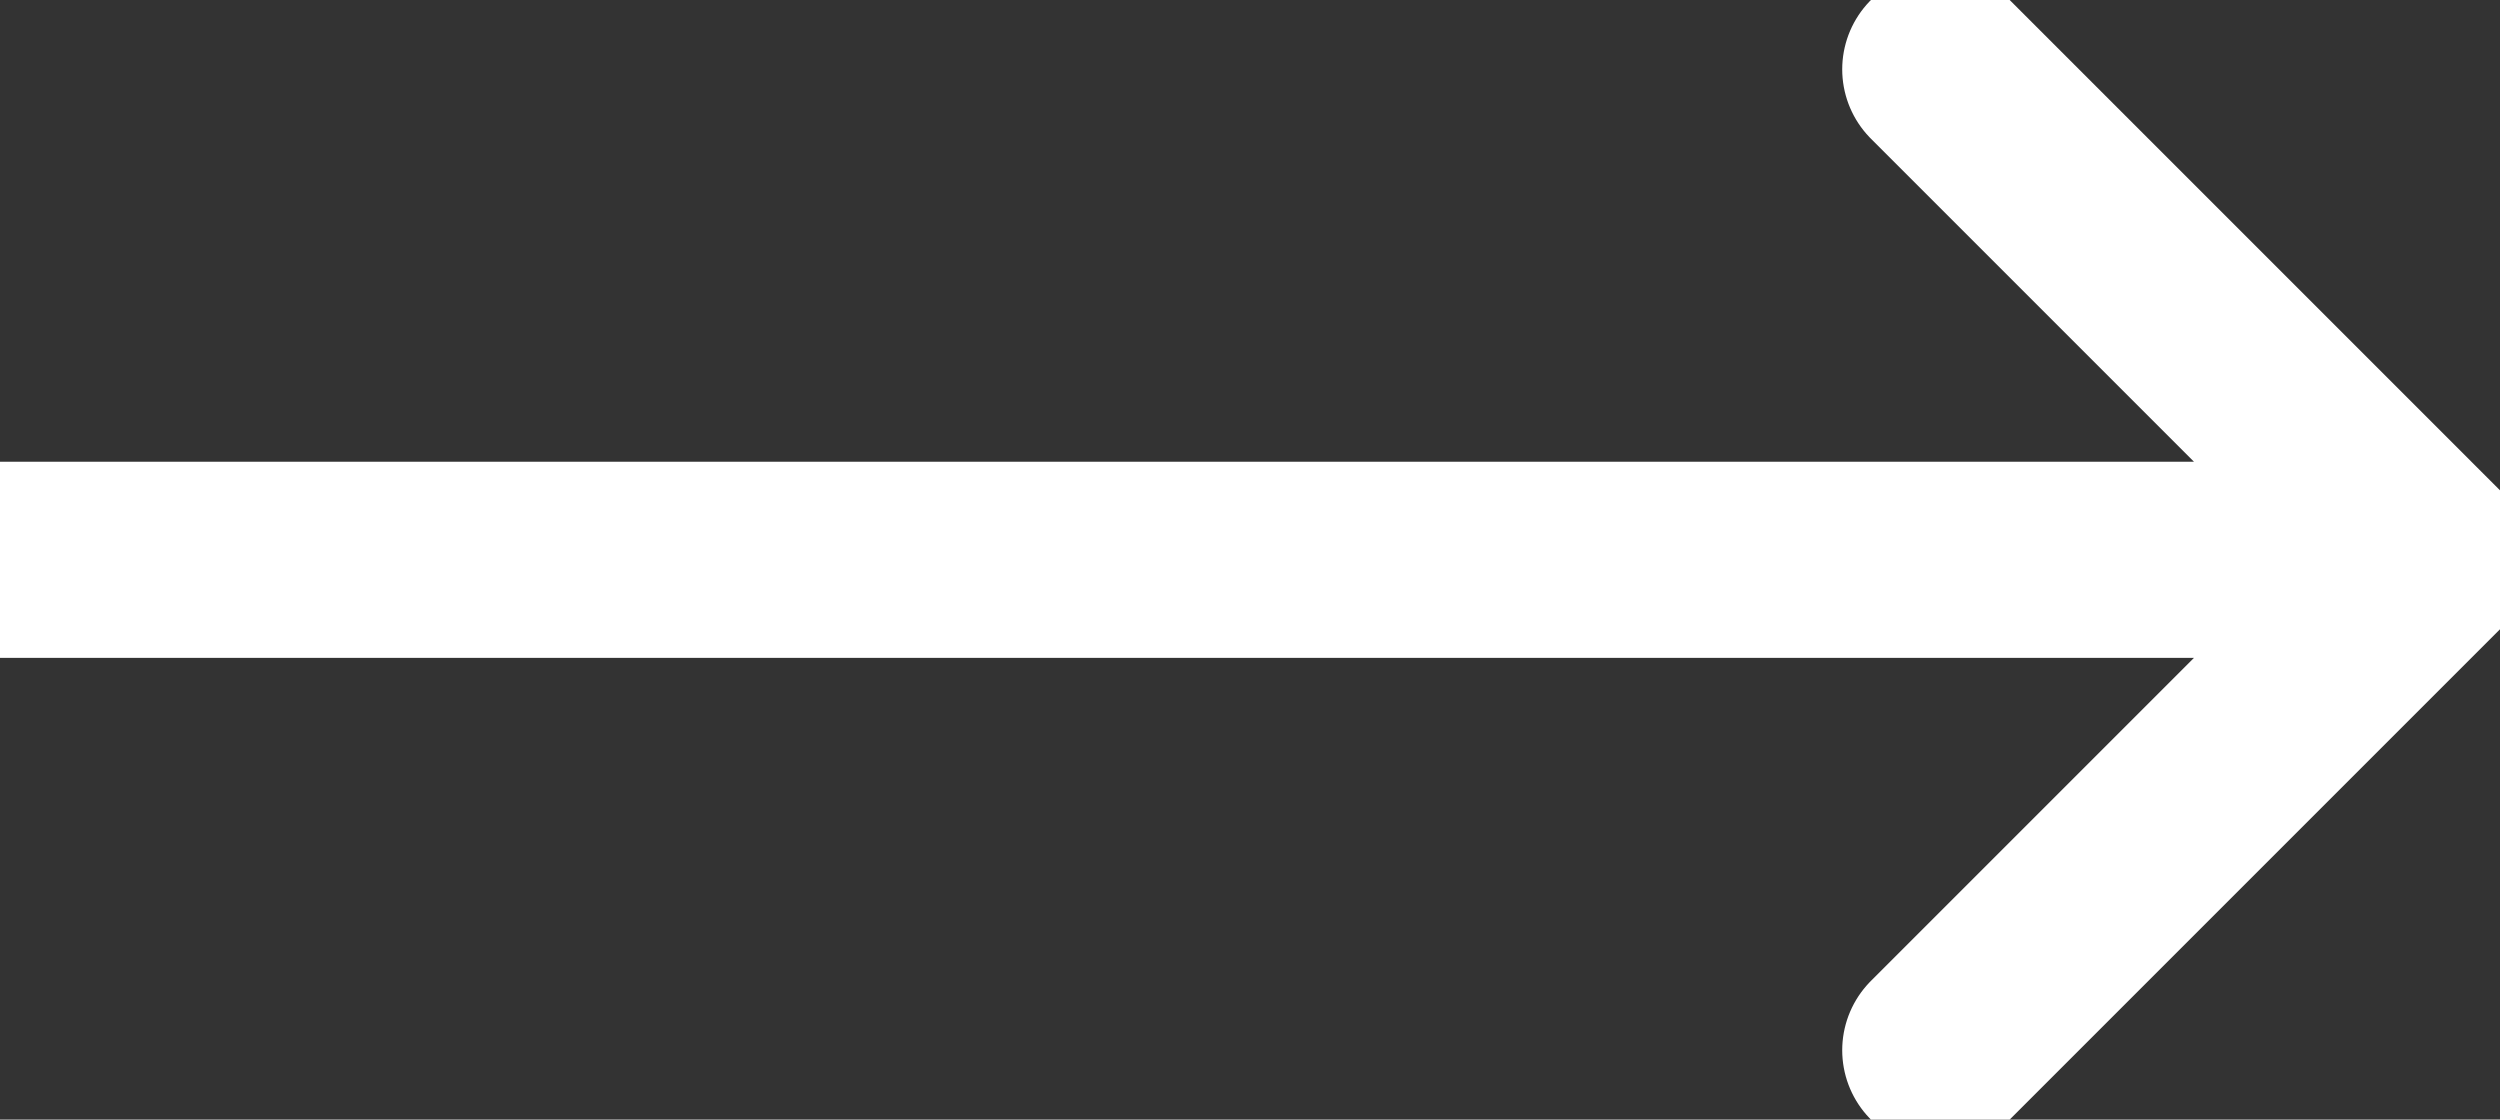 <svg xmlns="http://www.w3.org/2000/svg" width="25.487" height="11.414" viewBox="0 0 25.487 11.414">
  <rect x="0" y="0" width="25.487" height="11.414" fill="#333333" stroke="none"/>
  <path id="Union_1" data-name="Union 1" d="M24.781,5l-5,5Zm-5-5,5,5ZM0,5H24.78Z" transform="translate(0 0.707)" fill="rgba(0,0,0,0)" stroke="#fff" stroke-linejoin="round" stroke-width="2"/>
</svg>
